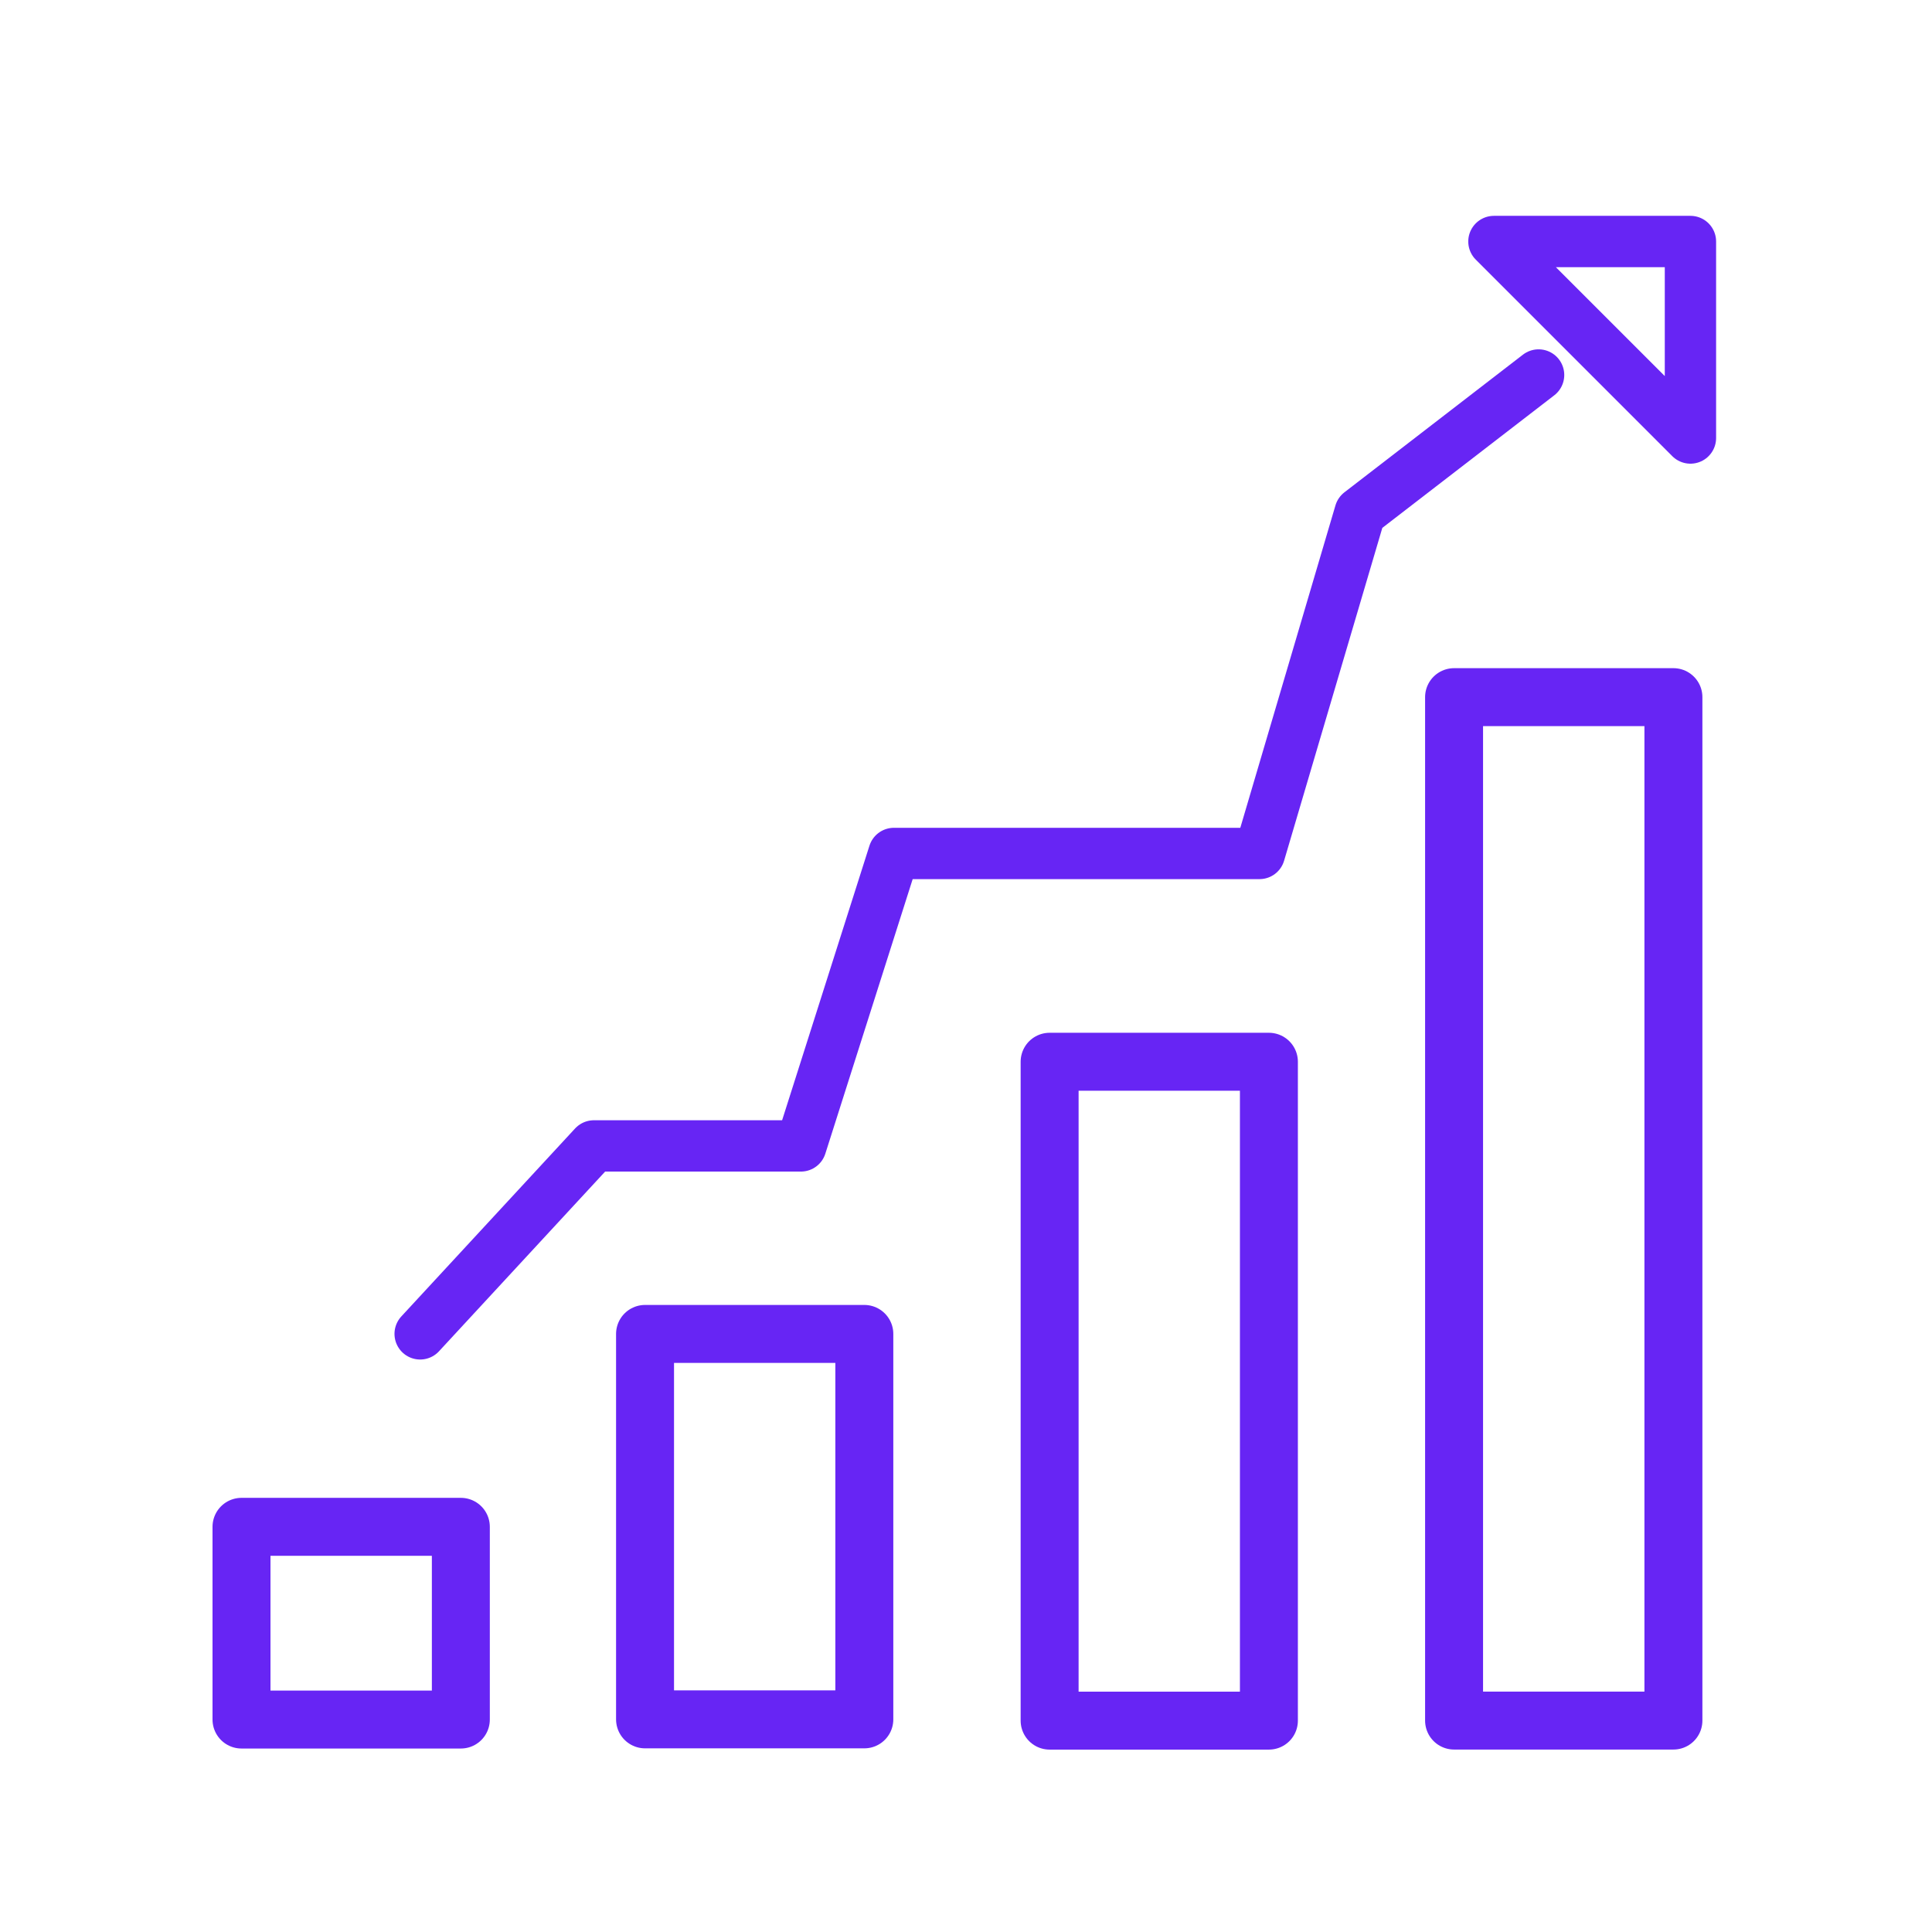 <svg width="32" height="32" viewBox="0 0 32 32" fill="none" xmlns="http://www.w3.org/2000/svg">
<mask id="mask0_24458_6591" style="mask-type:alpha" maskUnits="userSpaceOnUse" x="0" y="0" width="32" height="32">
<rect x="0.5" y="0.5" width="31" height="31" fill="#D9D9D9" stroke="#6725F4"/>
</mask>
<g mask="url(#mask0_24458_6591)">
<path d="M25.484 6.211L22.527 8.491L20.861 14.136H14.806L13.265 18.98H9.837L6.959 22.093" stroke="#6725F4" stroke-width="0.85" stroke-linecap="round" stroke-linejoin="round"/>
<path d="M14.316 22.094H10.684V28.478H14.316V22.094Z" stroke="#6725F4" stroke-width="0.96" stroke-linecap="round" stroke-linejoin="round"/>
<path d="M7.633 25.289H4V28.481H7.633V25.289Z" stroke="#6725F4" stroke-width="0.96" stroke-linecap="round" stroke-linejoin="round"/>
<path d="M21.017 17.586H17.385V28.499H21.017V17.586Z" stroke="#6725F4" stroke-width="0.96" stroke-linecap="round" stroke-linejoin="round"/>
<path d="M27.717 11.547H24.084V28.498H27.717V11.547Z" stroke="#6725F4" stroke-width="0.96" stroke-linecap="round" stroke-linejoin="round"/>
<path d="M24.744 4H27.999V7.255L24.744 4Z" stroke="#6725F4" stroke-width="0.85" stroke-linecap="round" stroke-linejoin="round"/>
</g>
</svg>
